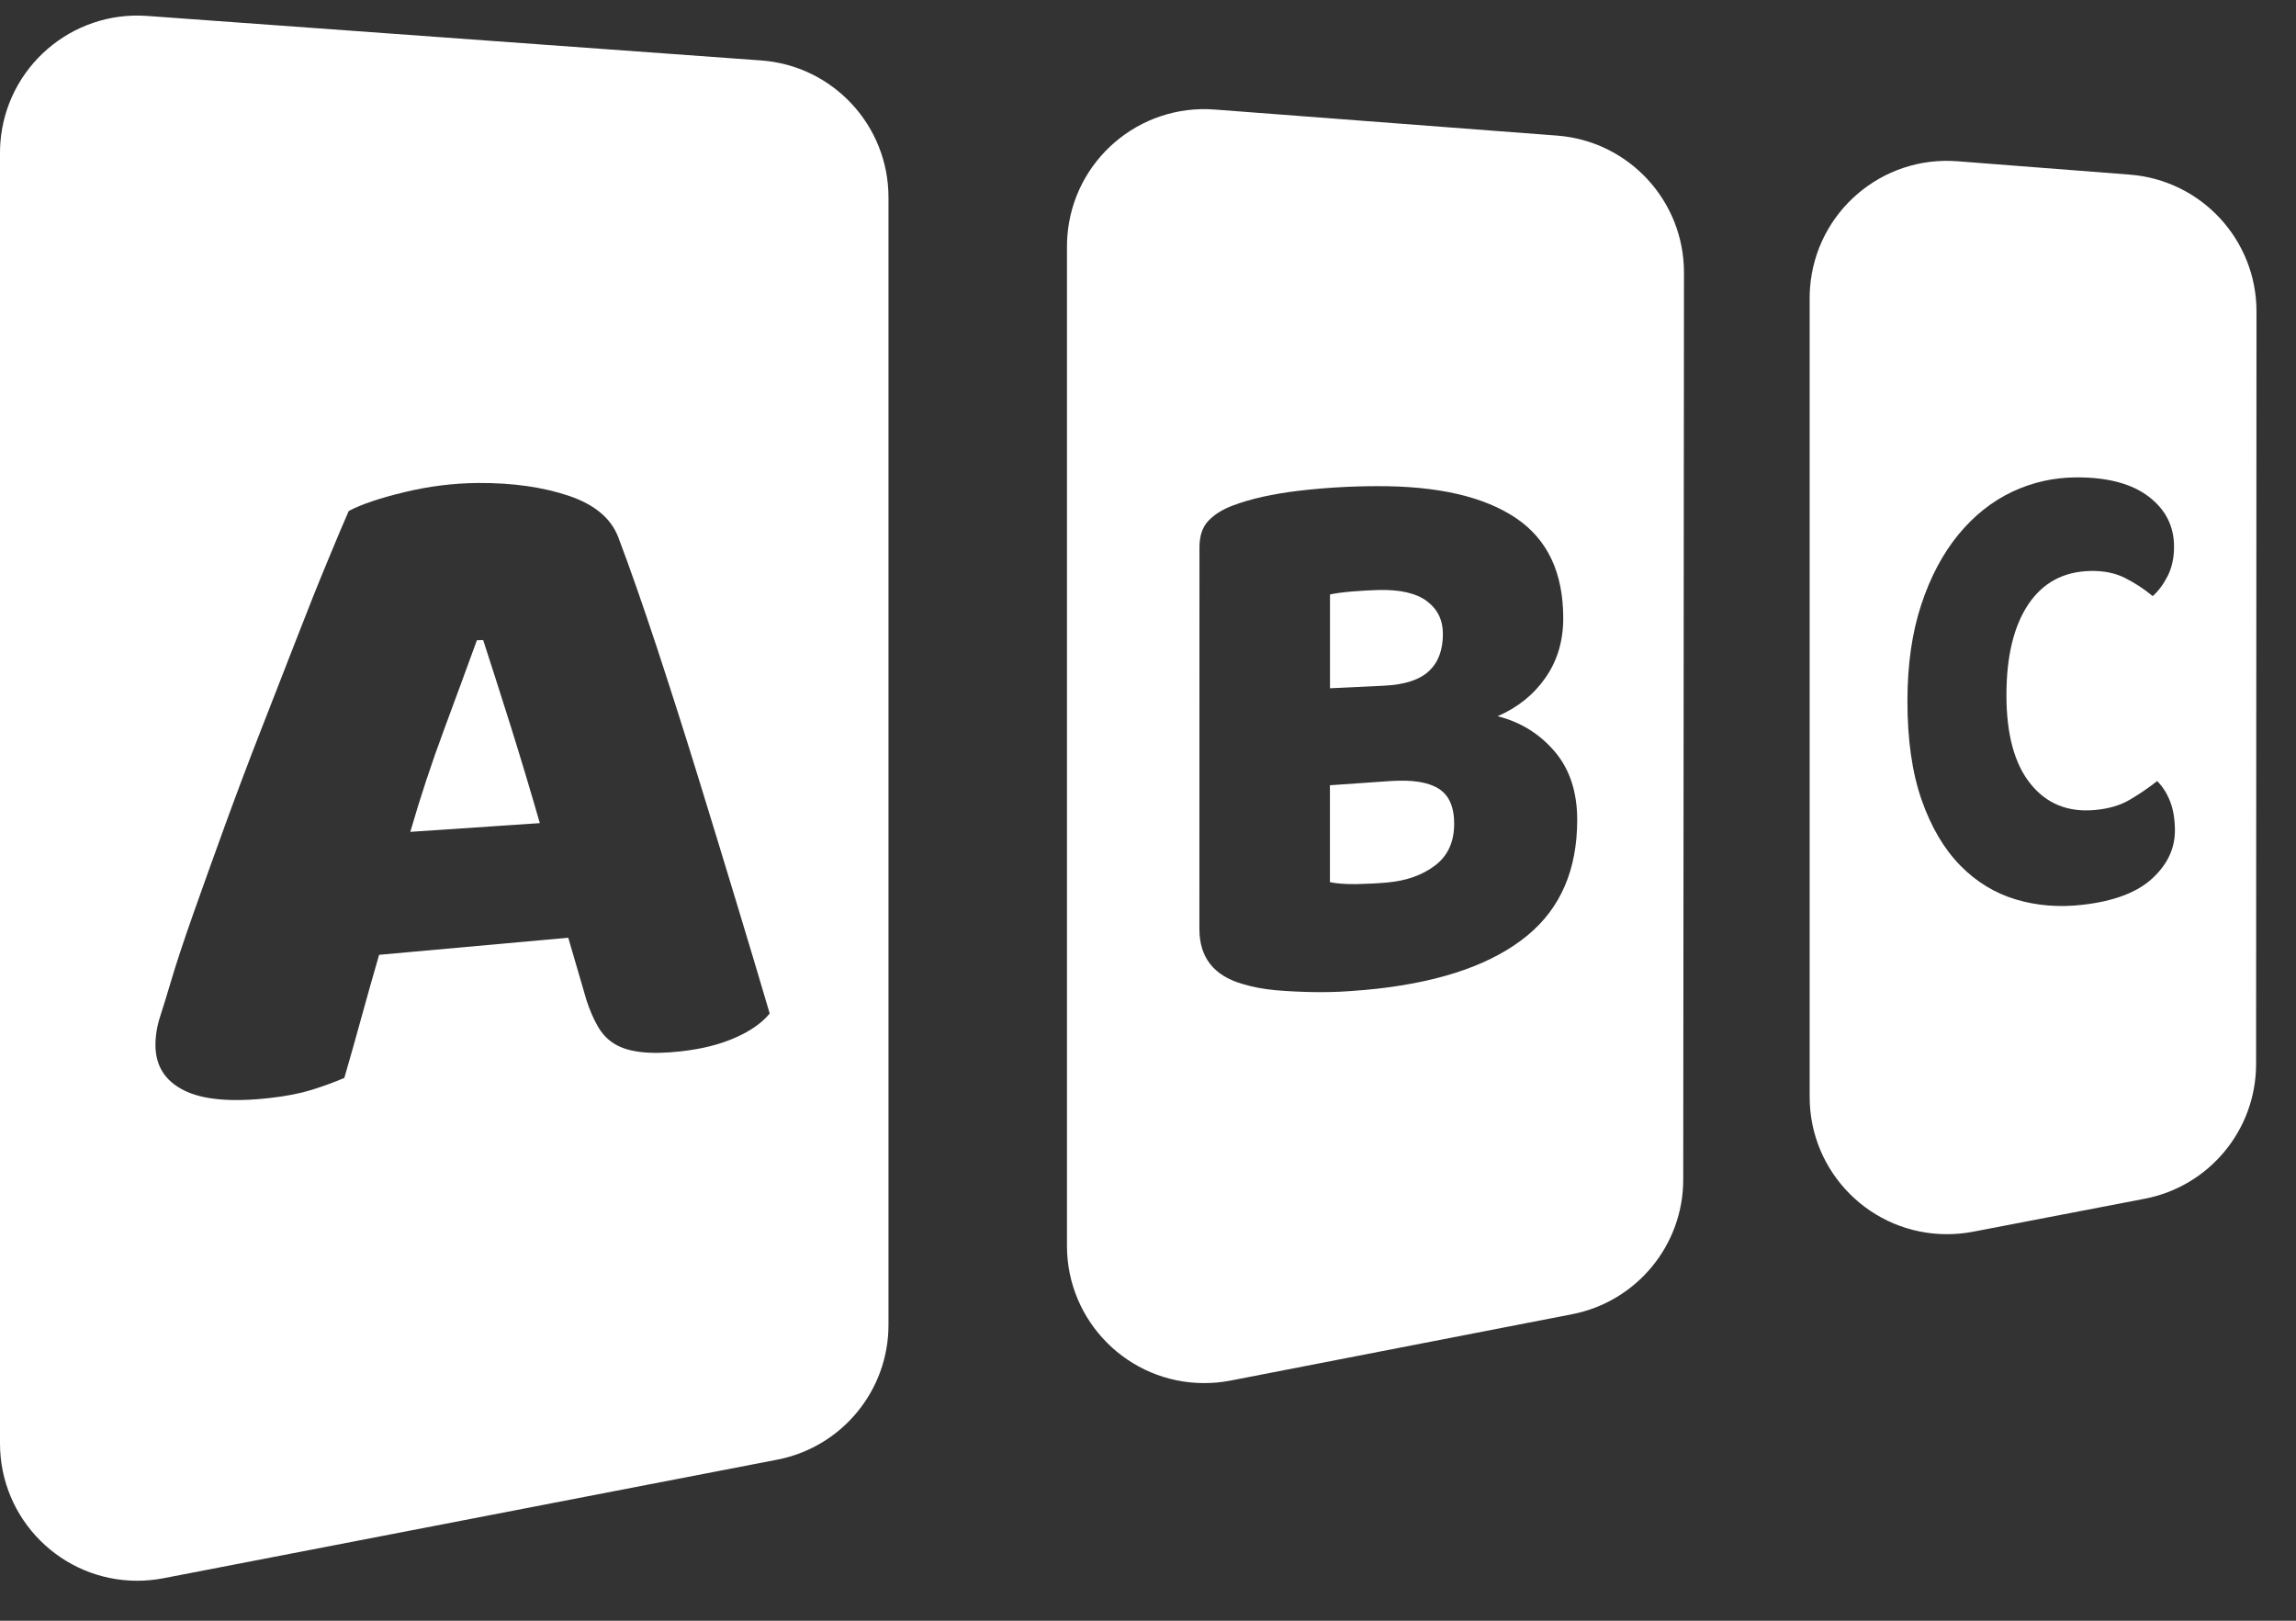 <?xml version="1.0" encoding="UTF-8"?>
<svg width="34px" height="24px" viewBox="0 0 34 24" version="1.1" xmlns="http://www.w3.org/2000/svg" xmlns:xlink="http://www.w3.org/1999/xlink">
    <rect x="0" y="0" width="34" height="24" fill="#333333" stroke="none"/>
    <!-- Generator: Sketch 54.1 (76490) - https://sketchapp.com -->
    <title>logo icon</title>
    <desc>Created with Sketch.</desc>
    <g id="Symbols" stroke="none" stroke-width="1" fill="none" fill-rule="evenodd">
        <g id="web-/-top-/-1366" transform="translate(-113, -13)">
            <g id="select">
                <g id="Group" transform="translate(113, 13)">
                    <g id="logo-icon">
                        <g id="C" transform="translate(26.798, 2.217)" fill="#FFFFFF">
                            <path d="M4.4408921e-16,2.197 C4.37639188e-16,2.145 0.002,2.092 0.006,2.04 C0.093,0.92 1.071,0.083 2.191,0.171 L4.742,0.369 C5.801,0.452 6.618,1.335 6.617,2.397 L6.611,13.539 C6.611,14.513 5.919,15.35 4.962,15.534 L2.417,16.023 C2.29,16.047 2.162,16.059 2.033,16.059 C0.91,16.059 1.37501806e-16,15.149 0,14.026 L0,2.197 Z M5.075,10.79 C5.298,10.583 5.408,10.349 5.409,10.086 C5.409,9.92 5.386,9.776 5.34,9.656 C5.293,9.534 5.229,9.432 5.146,9.349 C5.018,9.45 4.883,9.542 4.742,9.625 C4.6,9.709 4.426,9.76 4.219,9.778 C3.826,9.813 3.51,9.686 3.273,9.393 C3.034,9.099 2.914,8.659 2.914,8.077 C2.914,7.502 3.023,7.052 3.239,6.731 C3.453,6.412 3.758,6.248 4.152,6.238 C4.349,6.233 4.521,6.267 4.669,6.341 C4.815,6.415 4.953,6.504 5.08,6.61 C5.164,6.537 5.237,6.438 5.301,6.314 C5.364,6.19 5.396,6.045 5.396,5.879 C5.396,5.577 5.273,5.332 5.026,5.141 C4.776,4.948 4.42,4.851 3.954,4.852 C3.619,4.853 3.302,4.923 3.002,5.064 C2.699,5.207 2.433,5.419 2.203,5.699 C1.971,5.982 1.787,6.328 1.652,6.739 C1.516,7.151 1.448,7.626 1.448,8.161 C1.447,8.737 1.518,9.228 1.659,9.631 C1.8,10.032 1.991,10.355 2.23,10.599 C2.468,10.842 2.743,11.009 3.056,11.103 C3.366,11.195 3.692,11.221 4.036,11.182 C4.506,11.129 4.85,10.998 5.075,10.79 Z" id="Combined-Shape"></path>
                        </g>
                        <g id="B" transform="translate(15.579, 1.186)" fill="#FFFFFF">
                            <path d="M0.221,2.463 C0.221,2.412 0.223,2.36 0.227,2.309 C0.312,1.189 1.289,0.351 2.408,0.436 L7.48,0.822 C8.54,0.903 9.359,1.787 9.358,2.851 L9.347,16.281 C9.347,17.253 8.657,18.089 7.702,18.275 L2.642,19.258 C2.514,19.283 2.384,19.295 2.254,19.295 C1.131,19.295 0.221,18.385 0.221,17.262 L0.221,2.463 Z M7.04,12.666 C7.532,12.26 7.776,11.692 7.777,10.957 C7.777,10.542 7.666,10.204 7.444,9.943 C7.22,9.681 6.939,9.506 6.598,9.42 C6.898,9.29 7.134,9.099 7.309,8.847 C7.483,8.597 7.57,8.304 7.57,7.969 C7.57,7.298 7.341,6.807 6.876,6.49 C6.404,6.17 5.719,6.009 4.807,6.013 C4.414,6.014 4.028,6.037 3.649,6.082 C3.266,6.128 2.943,6.2 2.682,6.298 C2.528,6.355 2.406,6.431 2.317,6.524 C2.227,6.618 2.183,6.75 2.183,6.919 L2.182,12.571 C2.182,12.991 2.395,13.262 2.819,13.384 C2.972,13.431 3.139,13.462 3.32,13.478 C3.501,13.493 3.682,13.502 3.864,13.505 C4.046,13.508 4.221,13.504 4.389,13.492 C4.557,13.481 4.702,13.468 4.825,13.454 C5.807,13.342 6.54,13.078 7.04,12.666 Z M5.724,10.492 C5.878,10.588 5.955,10.761 5.955,11.013 C5.954,11.28 5.862,11.485 5.676,11.627 C5.489,11.771 5.252,11.856 4.966,11.882 C4.822,11.895 4.67,11.903 4.51,11.906 C4.35,11.908 4.218,11.899 4.115,11.877 L4.115,10.442 L5.01,10.38 C5.332,10.358 5.569,10.395 5.724,10.492 Z M5.582,8.751 C5.444,8.881 5.222,8.953 4.914,8.968 L4.116,9.006 L4.116,7.617 C4.197,7.599 4.309,7.584 4.452,7.572 C4.594,7.561 4.719,7.554 4.828,7.551 C5.151,7.542 5.391,7.597 5.551,7.716 C5.709,7.834 5.788,7.996 5.788,8.202 C5.788,8.44 5.719,8.623 5.582,8.751 Z" id="Combined-Shape"></path>
                        </g>
                        <g id="A">
                            <g id="Group-14" transform="translate(6, 9.074)"></g>
                            <path d="M8.8817842e-16,2.264 C8.82171986e-16,2.215 0.002,2.166 0.005,2.117 C0.087,0.997 1.06,0.155 2.18,0.236 L11.271,0.895 C12.334,0.972 13.157,1.857 13.157,2.923 L13.157,19.619 C13.157,20.593 12.466,21.43 11.509,21.615 L2.419,23.371 C2.291,23.395 2.162,23.408 2.033,23.408 C0.91,23.408 -1.41288015e-15,22.497 4.4408921e-16,21.375 L0,2.264 Z M10.895,15.363 C11.12,15.263 11.287,15.144 11.398,15.008 C11.259,14.537 11.097,13.992 10.909,13.374 C10.721,12.753 10.528,12.121 10.329,11.476 C10.129,10.828 9.928,10.198 9.726,9.584 C9.522,8.967 9.333,8.424 9.156,7.956 C9.049,7.675 8.805,7.471 8.423,7.342 C8.037,7.212 7.589,7.149 7.077,7.152 C6.715,7.155 6.352,7.2 5.989,7.288 C5.622,7.376 5.346,7.47 5.164,7.567 C5.088,7.74 4.982,7.99 4.847,8.318 C4.71,8.647 4.56,9.023 4.396,9.447 C4.231,9.872 4.054,10.326 3.865,10.809 C3.675,11.294 3.497,11.769 3.328,12.233 C3.159,12.698 3.003,13.133 2.861,13.535 C2.718,13.94 2.606,14.279 2.526,14.551 C2.469,14.744 2.417,14.911 2.371,15.054 C2.325,15.196 2.302,15.337 2.302,15.475 C2.302,15.781 2.443,16.005 2.724,16.146 C3.003,16.286 3.429,16.324 3.999,16.259 C4.242,16.232 4.448,16.191 4.618,16.138 C4.787,16.085 4.947,16.027 5.099,15.962 C5.185,15.667 5.271,15.362 5.357,15.048 C5.443,14.735 5.529,14.432 5.614,14.139 L8.415,13.886 L8.684,14.808 C8.733,14.959 8.79,15.09 8.854,15.201 C8.919,15.313 9.002,15.4 9.105,15.461 C9.208,15.523 9.34,15.562 9.501,15.58 C9.66,15.598 9.855,15.594 10.086,15.568 C10.4,15.533 10.67,15.464 10.895,15.363 Z M7.155,9.478 C7.278,9.855 7.413,10.28 7.562,10.751 C7.709,11.22 7.853,11.699 7.994,12.189 L6.076,12.318 C6.223,11.809 6.389,11.307 6.572,10.814 C6.754,10.323 6.917,9.879 7.062,9.481 L7.155,9.478 Z" id="Combined-Shape" fill="#FFFFFF"></path>
                        </g>
                    </g>
                </g>
            </g>
        </g>
    </g>
</svg>